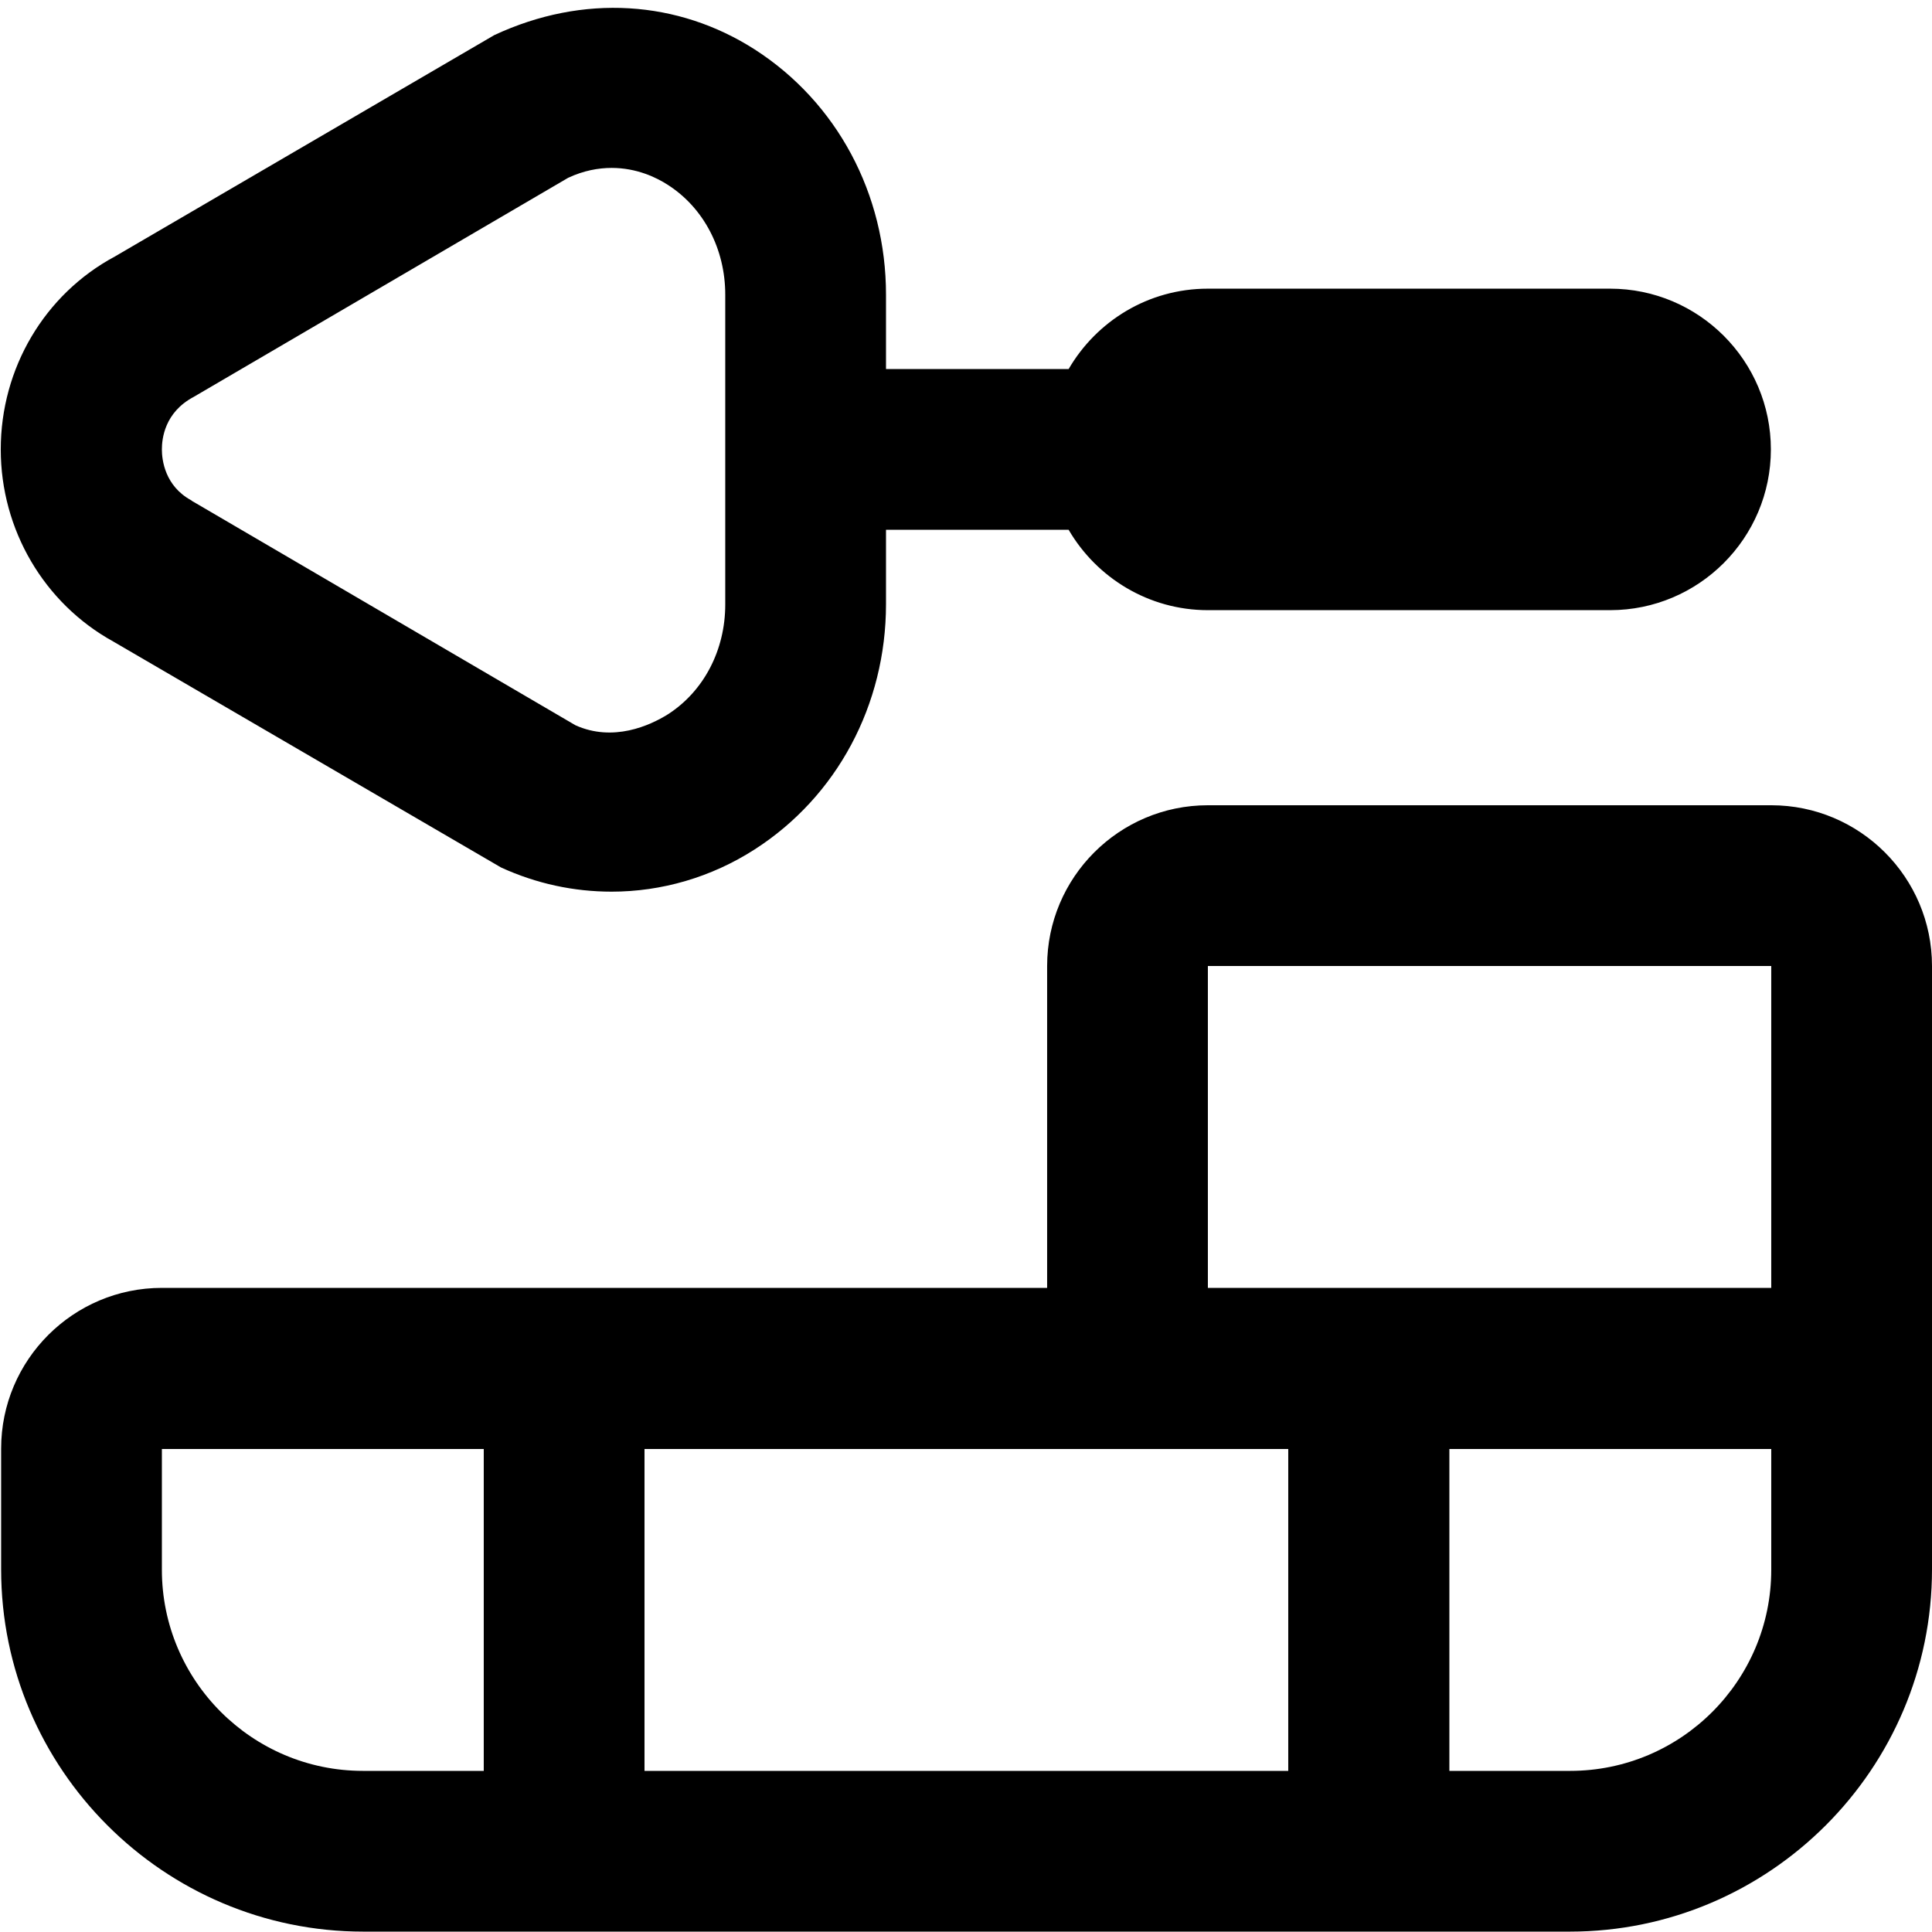 <?xml version="1.0" encoding="utf-8"?>
<!-- Generator: Adobe Illustrator 21.0.2, SVG Export Plug-In . SVG Version: 6.00 Build 0)  -->
<svg version="1.1" id="Layer_1" xmlns="http://www.w3.org/2000/svg" xmlns:xlink="http://www.w3.org/1999/xlink" x="0px" y="0px"
	 viewBox="0 0 512 512" style="enable-background:new 0 0 512 512;" xml:space="preserve">
<path d="M469.4,213.4H320.1c-23.5,0-42.6,19.1-42.6,42.6v85.3H42.9c-23.5,0-42.6,19.1-42.6,42.6v32c0,52.9,43.1,96,96,96H416
	c52.9,0,96-43.1,96-96V256C512,232.5,492.9,213.4,469.4,213.4z M320.1,256h149.3v85.3H320.1V256z M341.4,384v85.3H170.8V384H341.4z
	 M42.9,416v-32h85.3v85.3h-32C66.8,469.3,42.9,445.4,42.9,416z M469.4,416c0,29.4-23.9,53.3-53.3,53.3h-32V384h85.3V416z M30,170
	l102.8,59.9c9.4,4.3,19.3,6.4,29.3,6.4c13.2,0,26.4-3.8,37.9-11.2c21.8-14,34.8-38.3,34.8-65v-19.7h48.4
	c7.4,12.7,21.2,21.3,36.9,21.3h106.6c23.5,0,42.6-19.1,42.6-42.6s-19.1-42.6-42.6-42.6H320.1c-15.8,0-29.5,8.6-36.9,21.3h-48.4V78.1
	c0-26.7-13-51-34.8-65c-20.3-13-45.4-14.8-69-3.8L30.4,68c-18.6,10-30.2,29.6-30.2,51.1C0.2,140.4,11.7,159.9,30,170z M51.3,105.2
	l99.3-58.1c4.1-1.9,8-2.6,11.5-2.6c6.6,0,11.8,2.5,14.9,4.5c9.5,6.1,15.2,17,15.2,29.1v82.1c0,12.1-5.7,23-15.2,29.1
	c-4.8,3-14.5,7.4-24.5,2.9L51.3,133c-0.2-0.1-0.4-0.2-0.6-0.4c-7-3.8-7.8-10.7-7.8-13.5C42.9,116.3,43.6,109.3,51.3,105.2z"/>
</svg>
